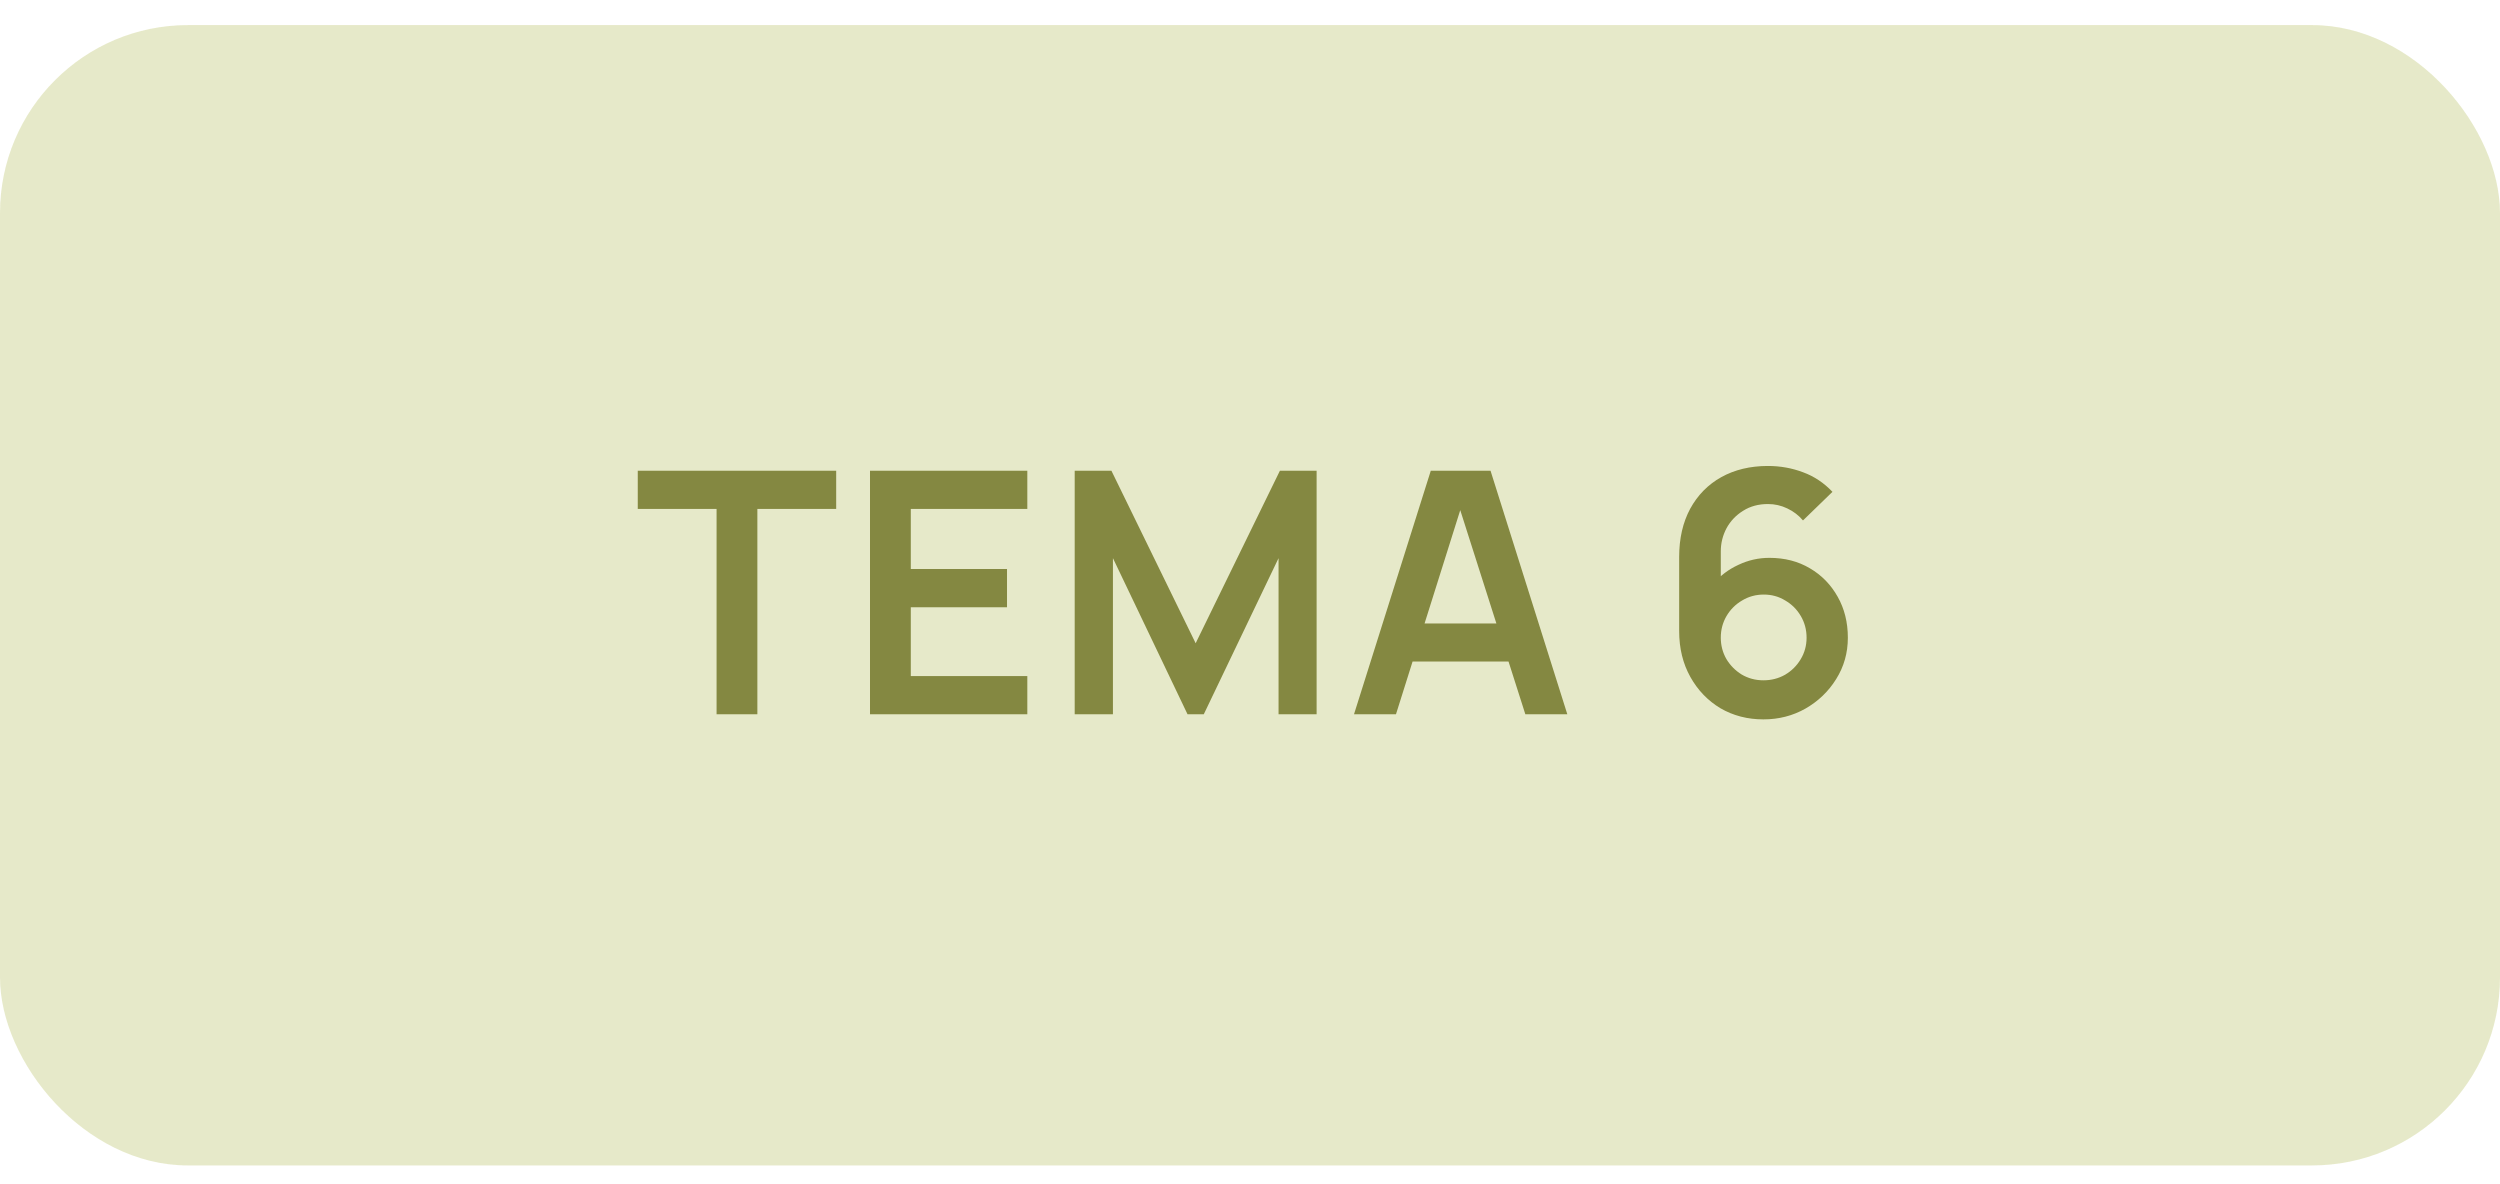 <?xml version="1.0" encoding="UTF-8"?> <svg xmlns="http://www.w3.org/2000/svg" width="57" height="27" viewBox="0 0 57 27" fill="none"><g opacity="0.99"><rect opacity="0.9" y="0.572" width="57" height="26" rx="4.286" fill="#E3E7C2"></rect><path d="M16.338 16.286V11.604H14.541V10.732H19.065V11.604H17.268V16.286H16.338ZM19.836 16.286V10.732H23.423V11.604H20.766V12.973H22.96V13.845H20.766V15.415H23.423V16.286H19.836ZM24.503 16.286V10.732H25.34L27.261 14.666L29.182 10.732H30.019V16.286H29.151V12.726L27.446 16.286H27.076L25.375 12.726V16.286H24.503ZM30.871 16.286L32.622 10.732H33.984L35.735 16.286H34.778L33.189 11.303H33.397L31.828 16.286H30.871ZM31.847 15.083V14.215H34.763V15.083H31.847ZM40.206 16.402C39.843 16.402 39.517 16.317 39.226 16.148C38.938 15.975 38.709 15.737 38.54 15.434C38.37 15.13 38.285 14.782 38.285 14.389V12.699C38.285 12.277 38.369 11.911 38.536 11.6C38.706 11.289 38.942 11.048 39.245 10.879C39.551 10.709 39.906 10.624 40.31 10.624C40.59 10.624 40.856 10.672 41.108 10.767C41.361 10.859 41.584 11.008 41.78 11.214L41.108 11.866C41.011 11.75 40.891 11.659 40.75 11.592C40.611 11.525 40.464 11.492 40.31 11.492C40.094 11.492 39.905 11.543 39.743 11.646C39.581 11.746 39.455 11.879 39.365 12.043C39.278 12.208 39.234 12.384 39.234 12.572V13.494L39.064 13.309C39.224 13.123 39.415 12.979 39.639 12.877C39.863 12.771 40.097 12.719 40.341 12.719C40.691 12.719 40.999 12.798 41.267 12.958C41.534 13.114 41.745 13.331 41.899 13.606C42.053 13.878 42.131 14.189 42.131 14.539C42.131 14.886 42.042 15.201 41.864 15.484C41.69 15.764 41.457 15.988 41.166 16.155C40.876 16.32 40.556 16.402 40.206 16.402ZM40.206 15.511C40.386 15.511 40.55 15.469 40.7 15.384C40.849 15.296 40.967 15.179 41.054 15.033C41.145 14.884 41.19 14.719 41.19 14.539C41.19 14.359 41.146 14.194 41.058 14.045C40.971 13.896 40.853 13.778 40.703 13.691C40.557 13.601 40.394 13.556 40.214 13.556C40.034 13.556 39.869 13.601 39.72 13.691C39.571 13.778 39.453 13.896 39.365 14.045C39.278 14.194 39.234 14.359 39.234 14.539C39.234 14.714 39.276 14.876 39.361 15.025C39.449 15.172 39.566 15.29 39.712 15.38C39.861 15.467 40.026 15.511 40.206 15.511Z" fill="#83873F"></path></g></svg> 